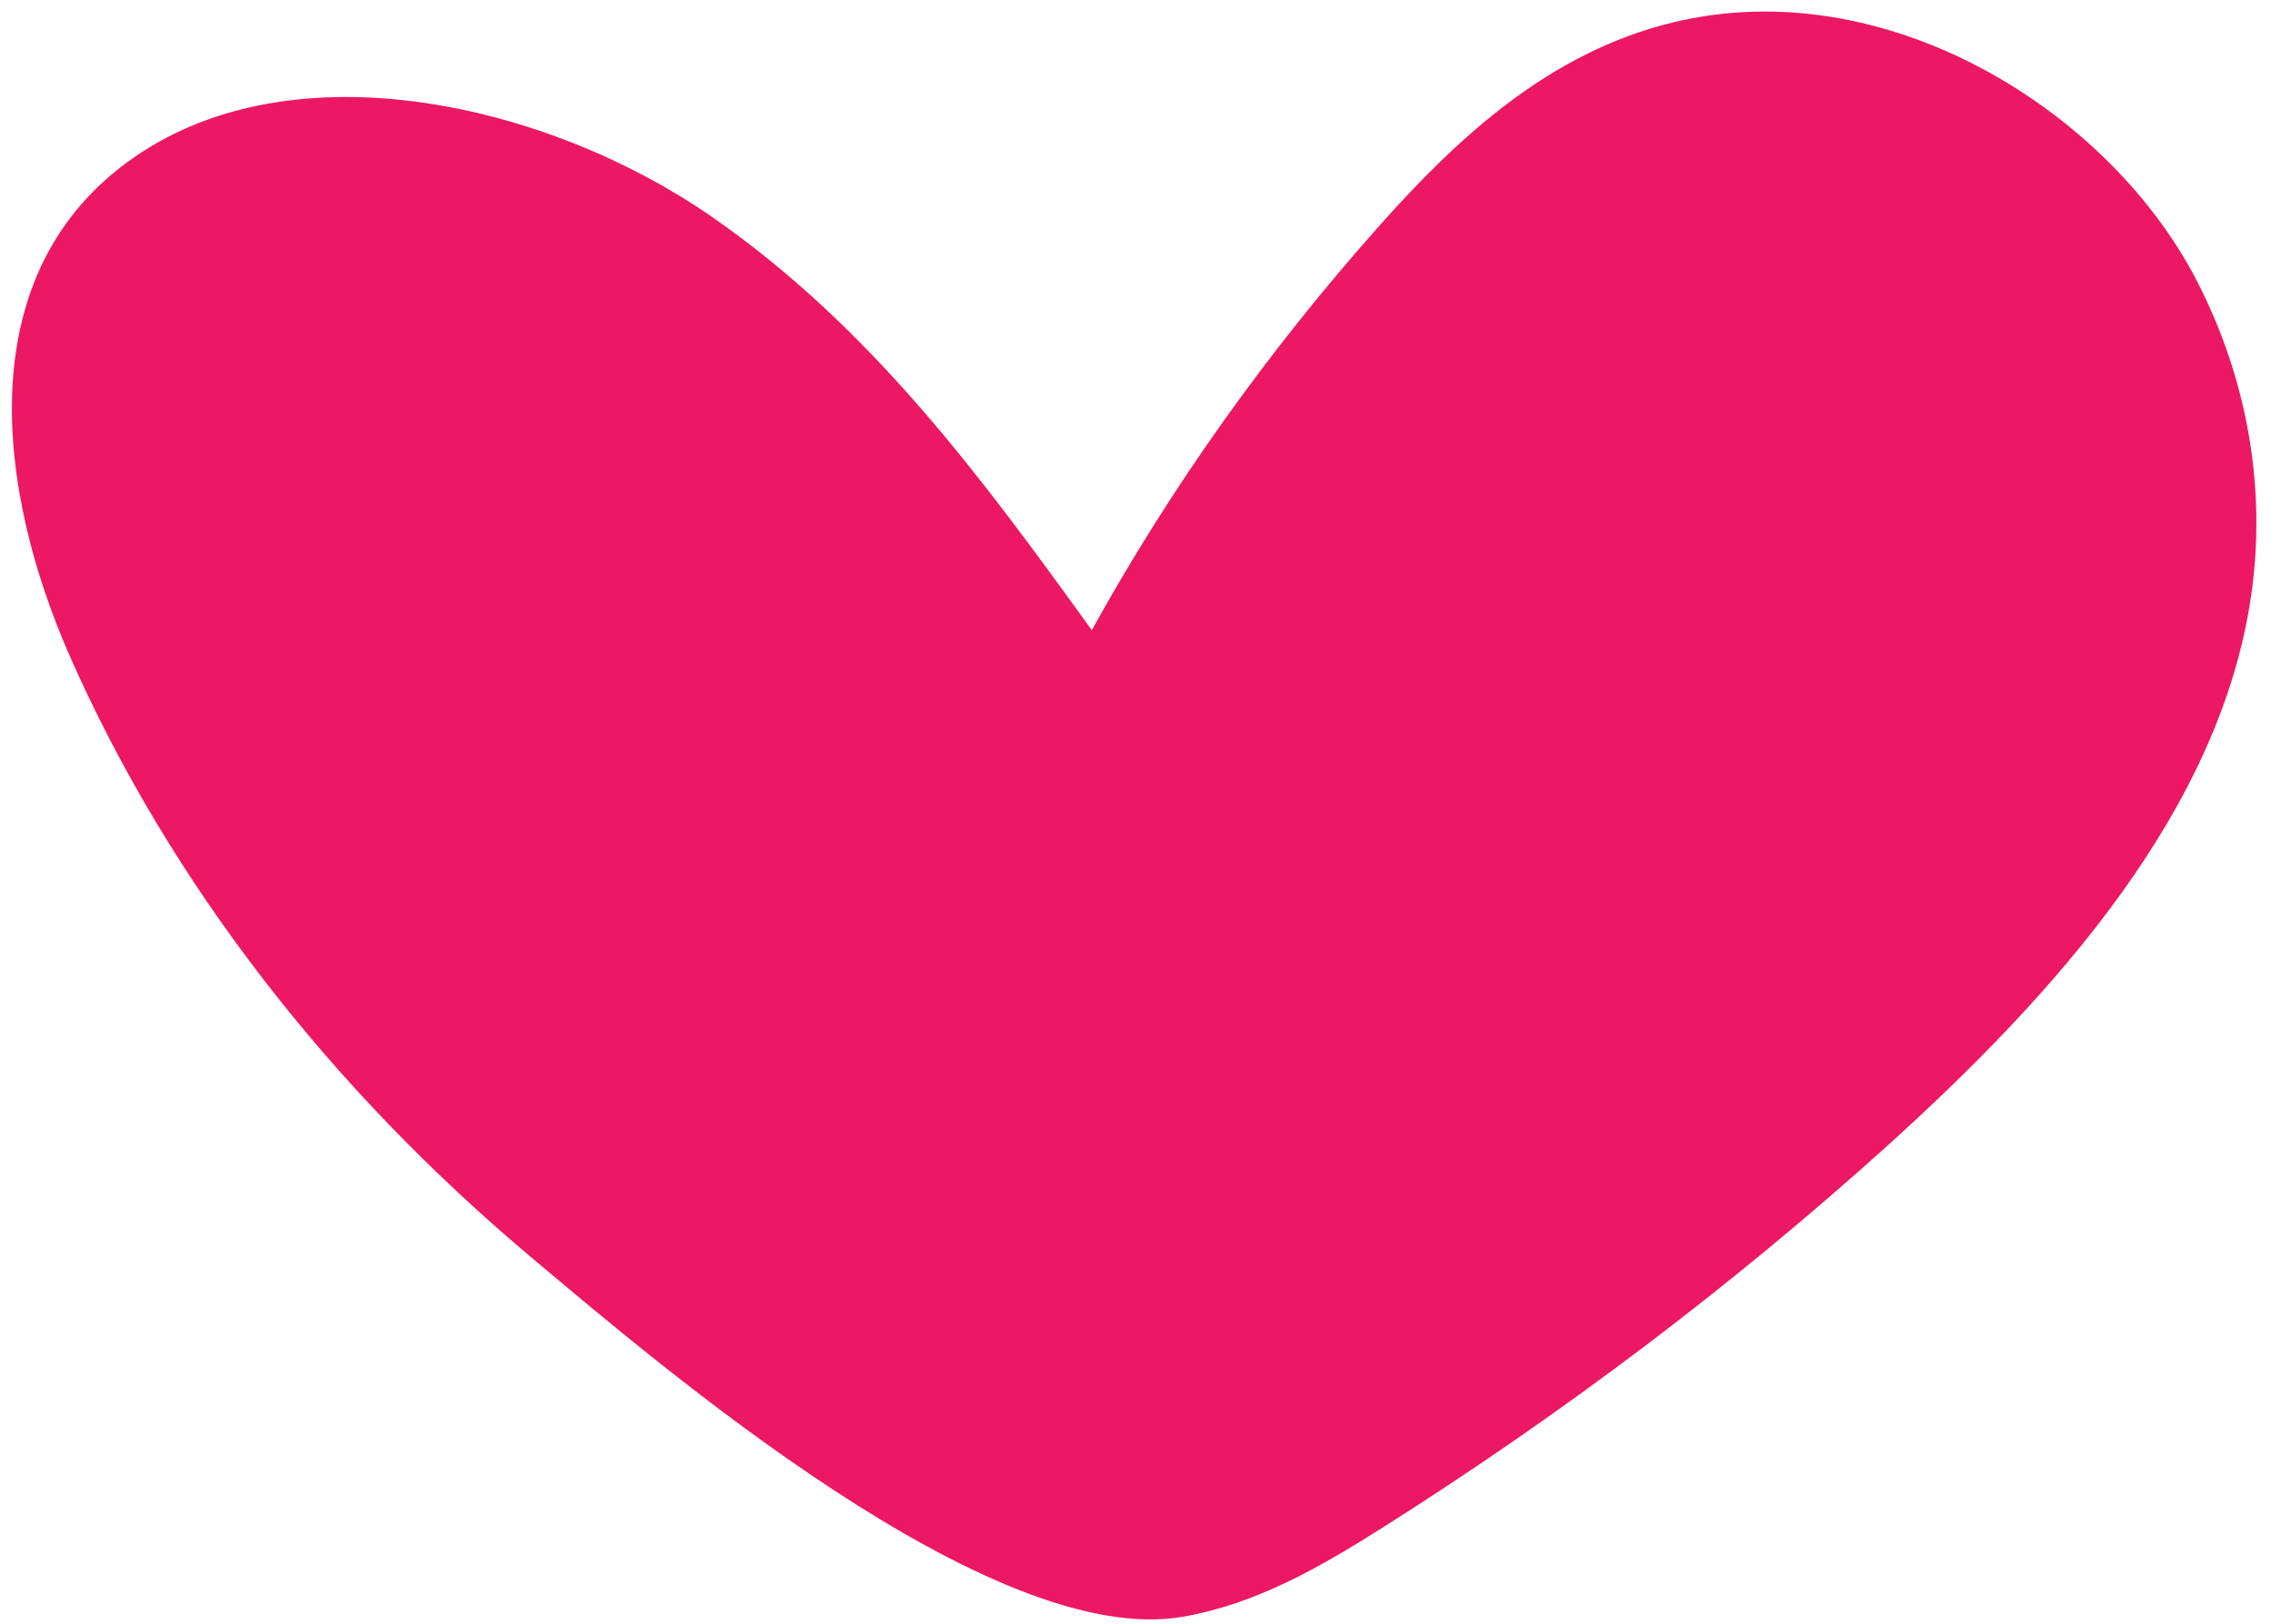 <svg width="137" height="98" viewBox="0 0 137 98" fill="none" xmlns="http://www.w3.org/2000/svg">
<path d="M4.236 39.641C-0.242 29.511 -1.86 16.401 8.078 9.499C17.852 2.699 33.164 6.286 42.947 13.084C52.65 19.81 59.348 29.003 65.864 38.019C70.634 29.387 76.479 21.178 83.279 13.542C87.916 8.345 93.432 3.175 100.892 1.359C113.734 -1.771 127.205 6.654 132.508 16.908C135.592 22.867 136.74 29.52 135.799 35.964C133.926 48.79 124.178 59.836 113.645 69.318C104.389 77.648 94.26 85.304 83.409 92.165C79.748 94.48 75.859 96.759 71.363 97.544C59.83 99.554 39.82 82.379 32.126 75.926C19.889 65.663 10.245 53.233 4.236 39.641Z" fill="#EC1864"/>
</svg>
